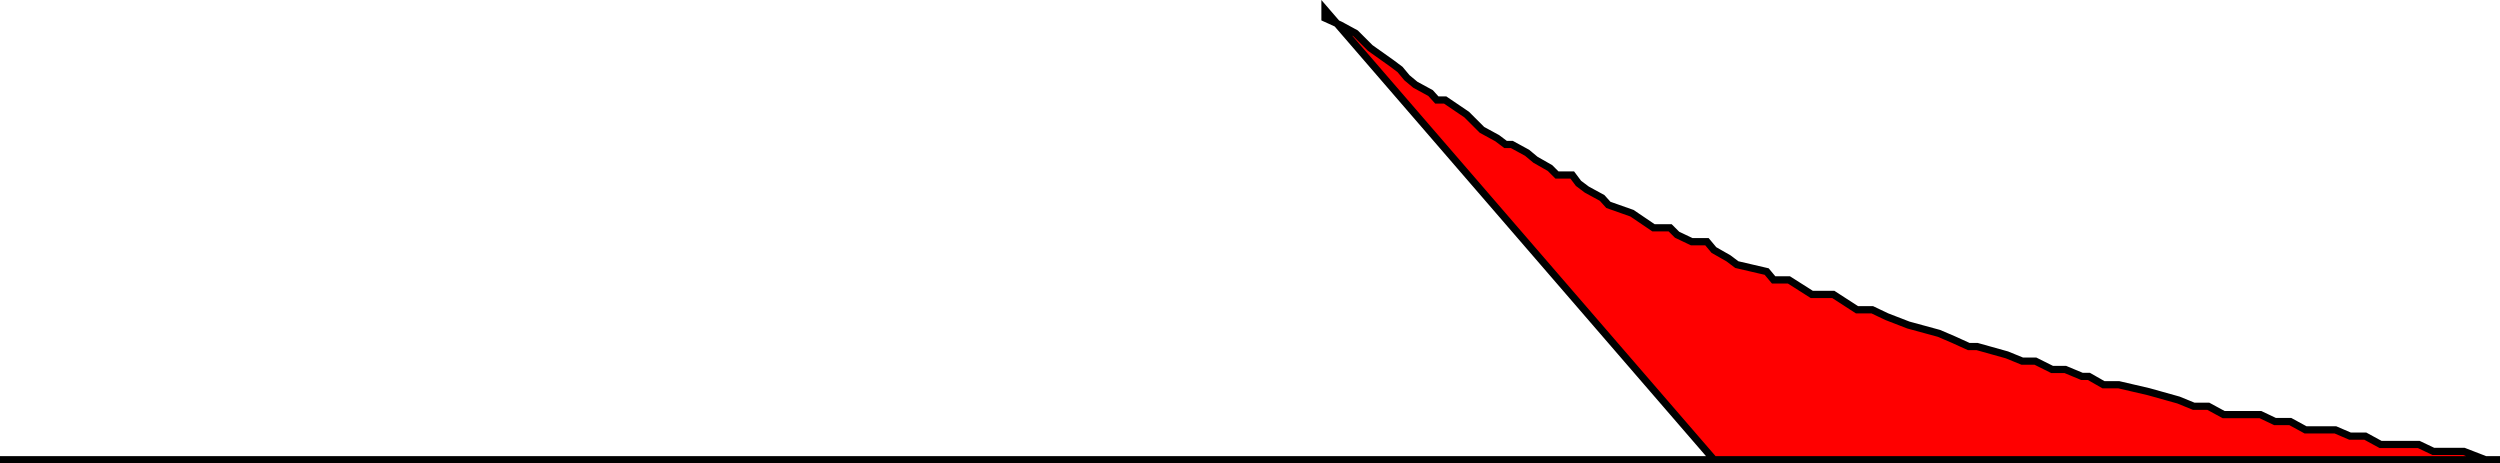 <svg xmlns="http://www.w3.org/2000/svg" width="360" height="66.723"><path fill="red" d="M360 66.202h-2.098l-3.101-1.2h-4.399l-2.101-1h-5.5l-2.2-1.199h-2.199l-2.101-.902H332l-2.2-1.2h-2.198l-2.102-1h-5.297L318 58.504h-2.098l-2.199-.899-4.3-1.203-4.301-1h-2.2l-2.101-1.2h-1l-2.399-1H295.5l-2.398-1.198h-1.899l-2.203-.9-4.297-1.203H283.5l-2.2-1-2.097-.898-4.402-1.2-3.098-1.199-2.101-1h-2.2L264 42.401h-3.098l-3.3-2.098h-2.2l-1-1.199-4.3-1-1.2-.902-2.101-1.2-1-1.199h-2.2l-2.101-1-1-1h-2.398L235 30.702l-3.398-1.2-.899-1-2.203-1.199-1.2-.902-.898-1.2h-2.199l-1-1-2.101-1.198-1.2-1-2.199-1.2h-.902l-1.2-.902-2.199-1.2-2.199-2.198-3.101-2.102h-1.2l-.902-1-2.2-1.2-1.198-1-1-1.198-1.2-.899-3.101-2.203-2.098-2.098L193 3.604l-2.2-1V1.401l56 64.8H360"/><path fill="none" stroke="#000" stroke-miterlimit="10" stroke-width="1.043" d="M360 66.202h-2.098l-3.101-1.2h-4.399l-2.101-1h-5.5l-2.2-1.199h-2.199l-2.101-.902H332l-2.2-1.2h-2.198l-2.102-1h-5.297L318 58.504h-2.098l-2.199-.899-4.3-1.203-4.301-1h-2.2l-2.101-1.2h-1l-2.399-1H295.5l-2.398-1.198h-1.899l-2.203-.9-4.297-1.203H283.5l-2.2-1-2.097-.898-4.402-1.2-3.098-1.199-2.101-1h-2.2L264 42.401h-3.098l-3.3-2.098h-2.2l-1-1.199-4.3-1-1.2-.902-2.101-1.2-1-1.199h-2.2l-2.101-1-1-1h-2.398L235 30.702l-3.398-1.2-.899-1-2.203-1.199-1.2-.902-.898-1.2h-2.199l-1-1-2.101-1.198-1.2-1-2.199-1.2h-.902l-1.2-.902-2.199-1.2-2.199-2.198-3.101-2.102h-1.2l-.902-1-2.2-1.2-1.198-1-1-1.198-1.2-.899-3.101-2.203-2.098-2.098L193 3.604l-2.2-1V1.401l56 64.8zm0 0H0"/></svg>
